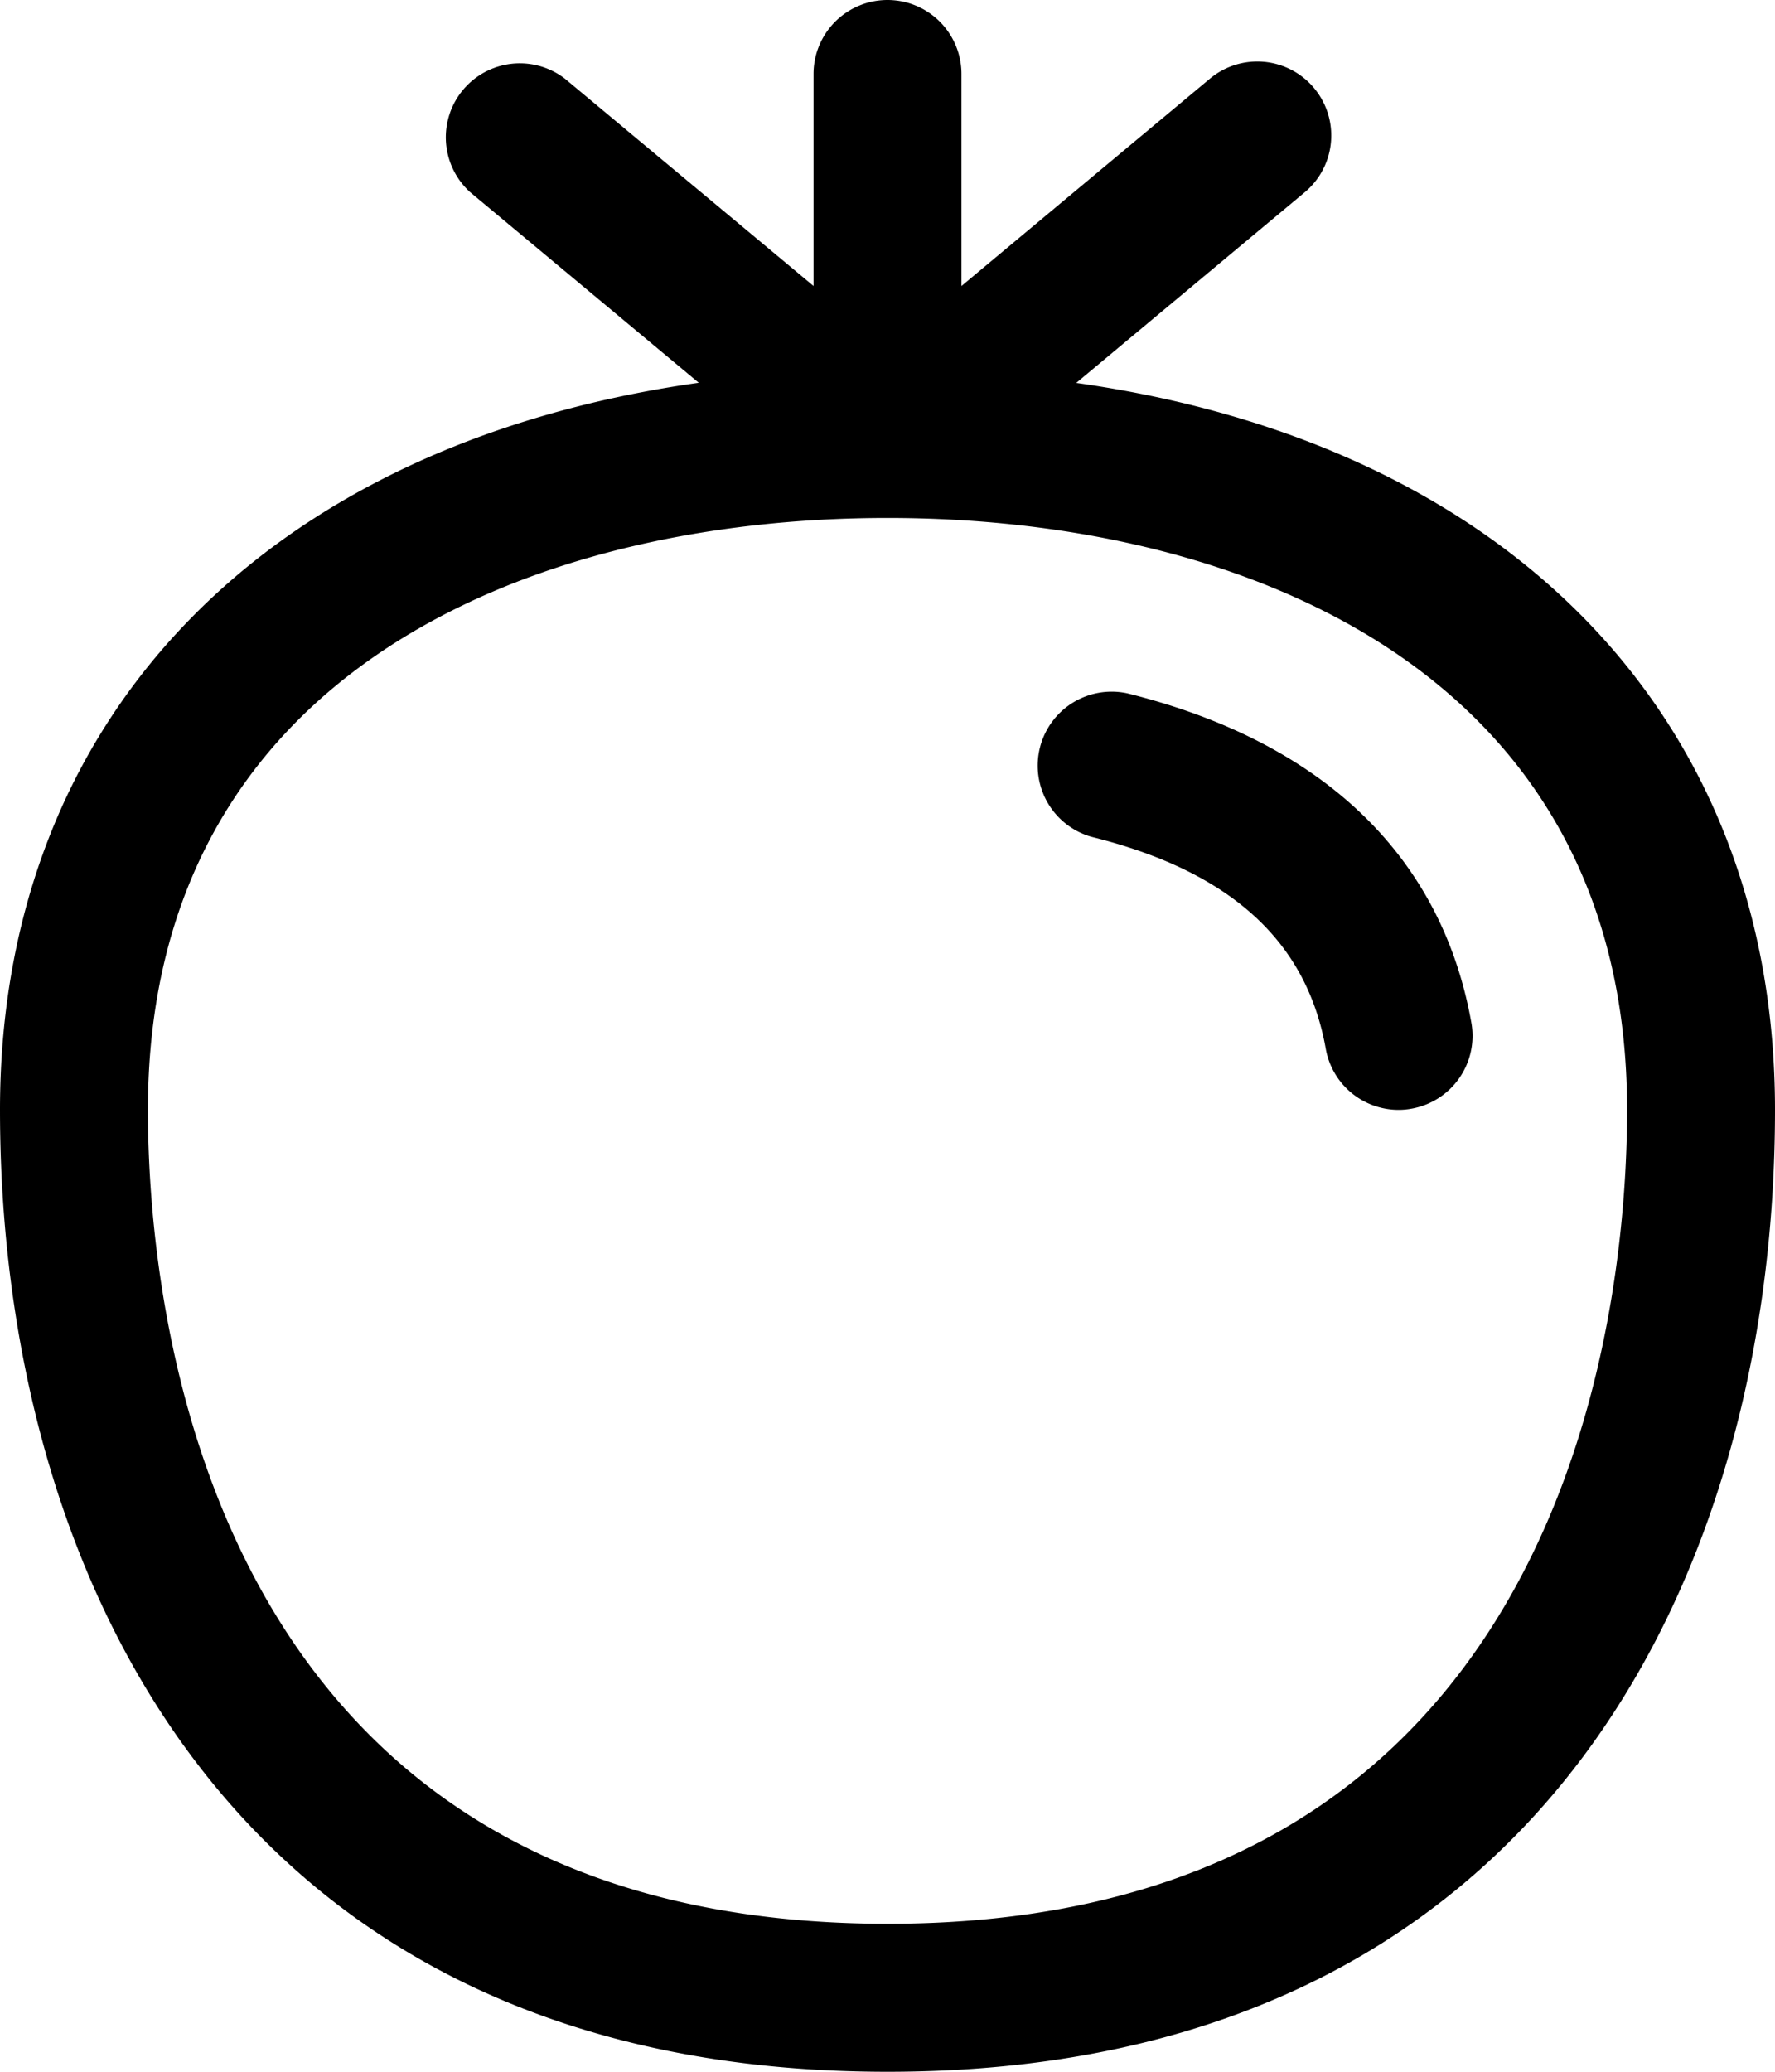 <?xml version="1.0" encoding="UTF-8"?><svg xmlns="http://www.w3.org/2000/svg" xmlns:xlink="http://www.w3.org/1999/xlink" height="28.0" preserveAspectRatio="xMidYMid meet" version="1.0" viewBox="4.0 2.0 24.0 28.0" width="24.0" zoomAndPan="magnify"><g data-name="Layer 2" id="change1_1"><path d="M18.552,7.175,21.64,4.6a1,1,0,0,0-1.28-1.537L17,5.865V3a1,1,0,0,0-2,0V5.865l-3.36-2.8A1,1,0,0,0,10.36,4.6l3.088,2.573C7.631,7.994,4,11.668,4,17c0,6.285,3.152,13,12,13s12-6.715,12-13C28,11.668,24.369,7.994,18.552,7.175ZM16,28C6.721,28,6,19.581,6,17c0-5.9,5.166-8,10-8s10,2.1,10,8C26,19.581,25.279,28,16,28Z"/><path d="M19.241,11.37a1,1,0,0,0-.482,1.94c1.87.465,2.906,1.4,3.167,2.865a1,1,0,0,0,.983.825.96.96,0,0,0,.176-.016,1,1,0,0,0,.81-1.159C23.493,13.567,21.883,12.026,19.241,11.37Z"/></g></svg>